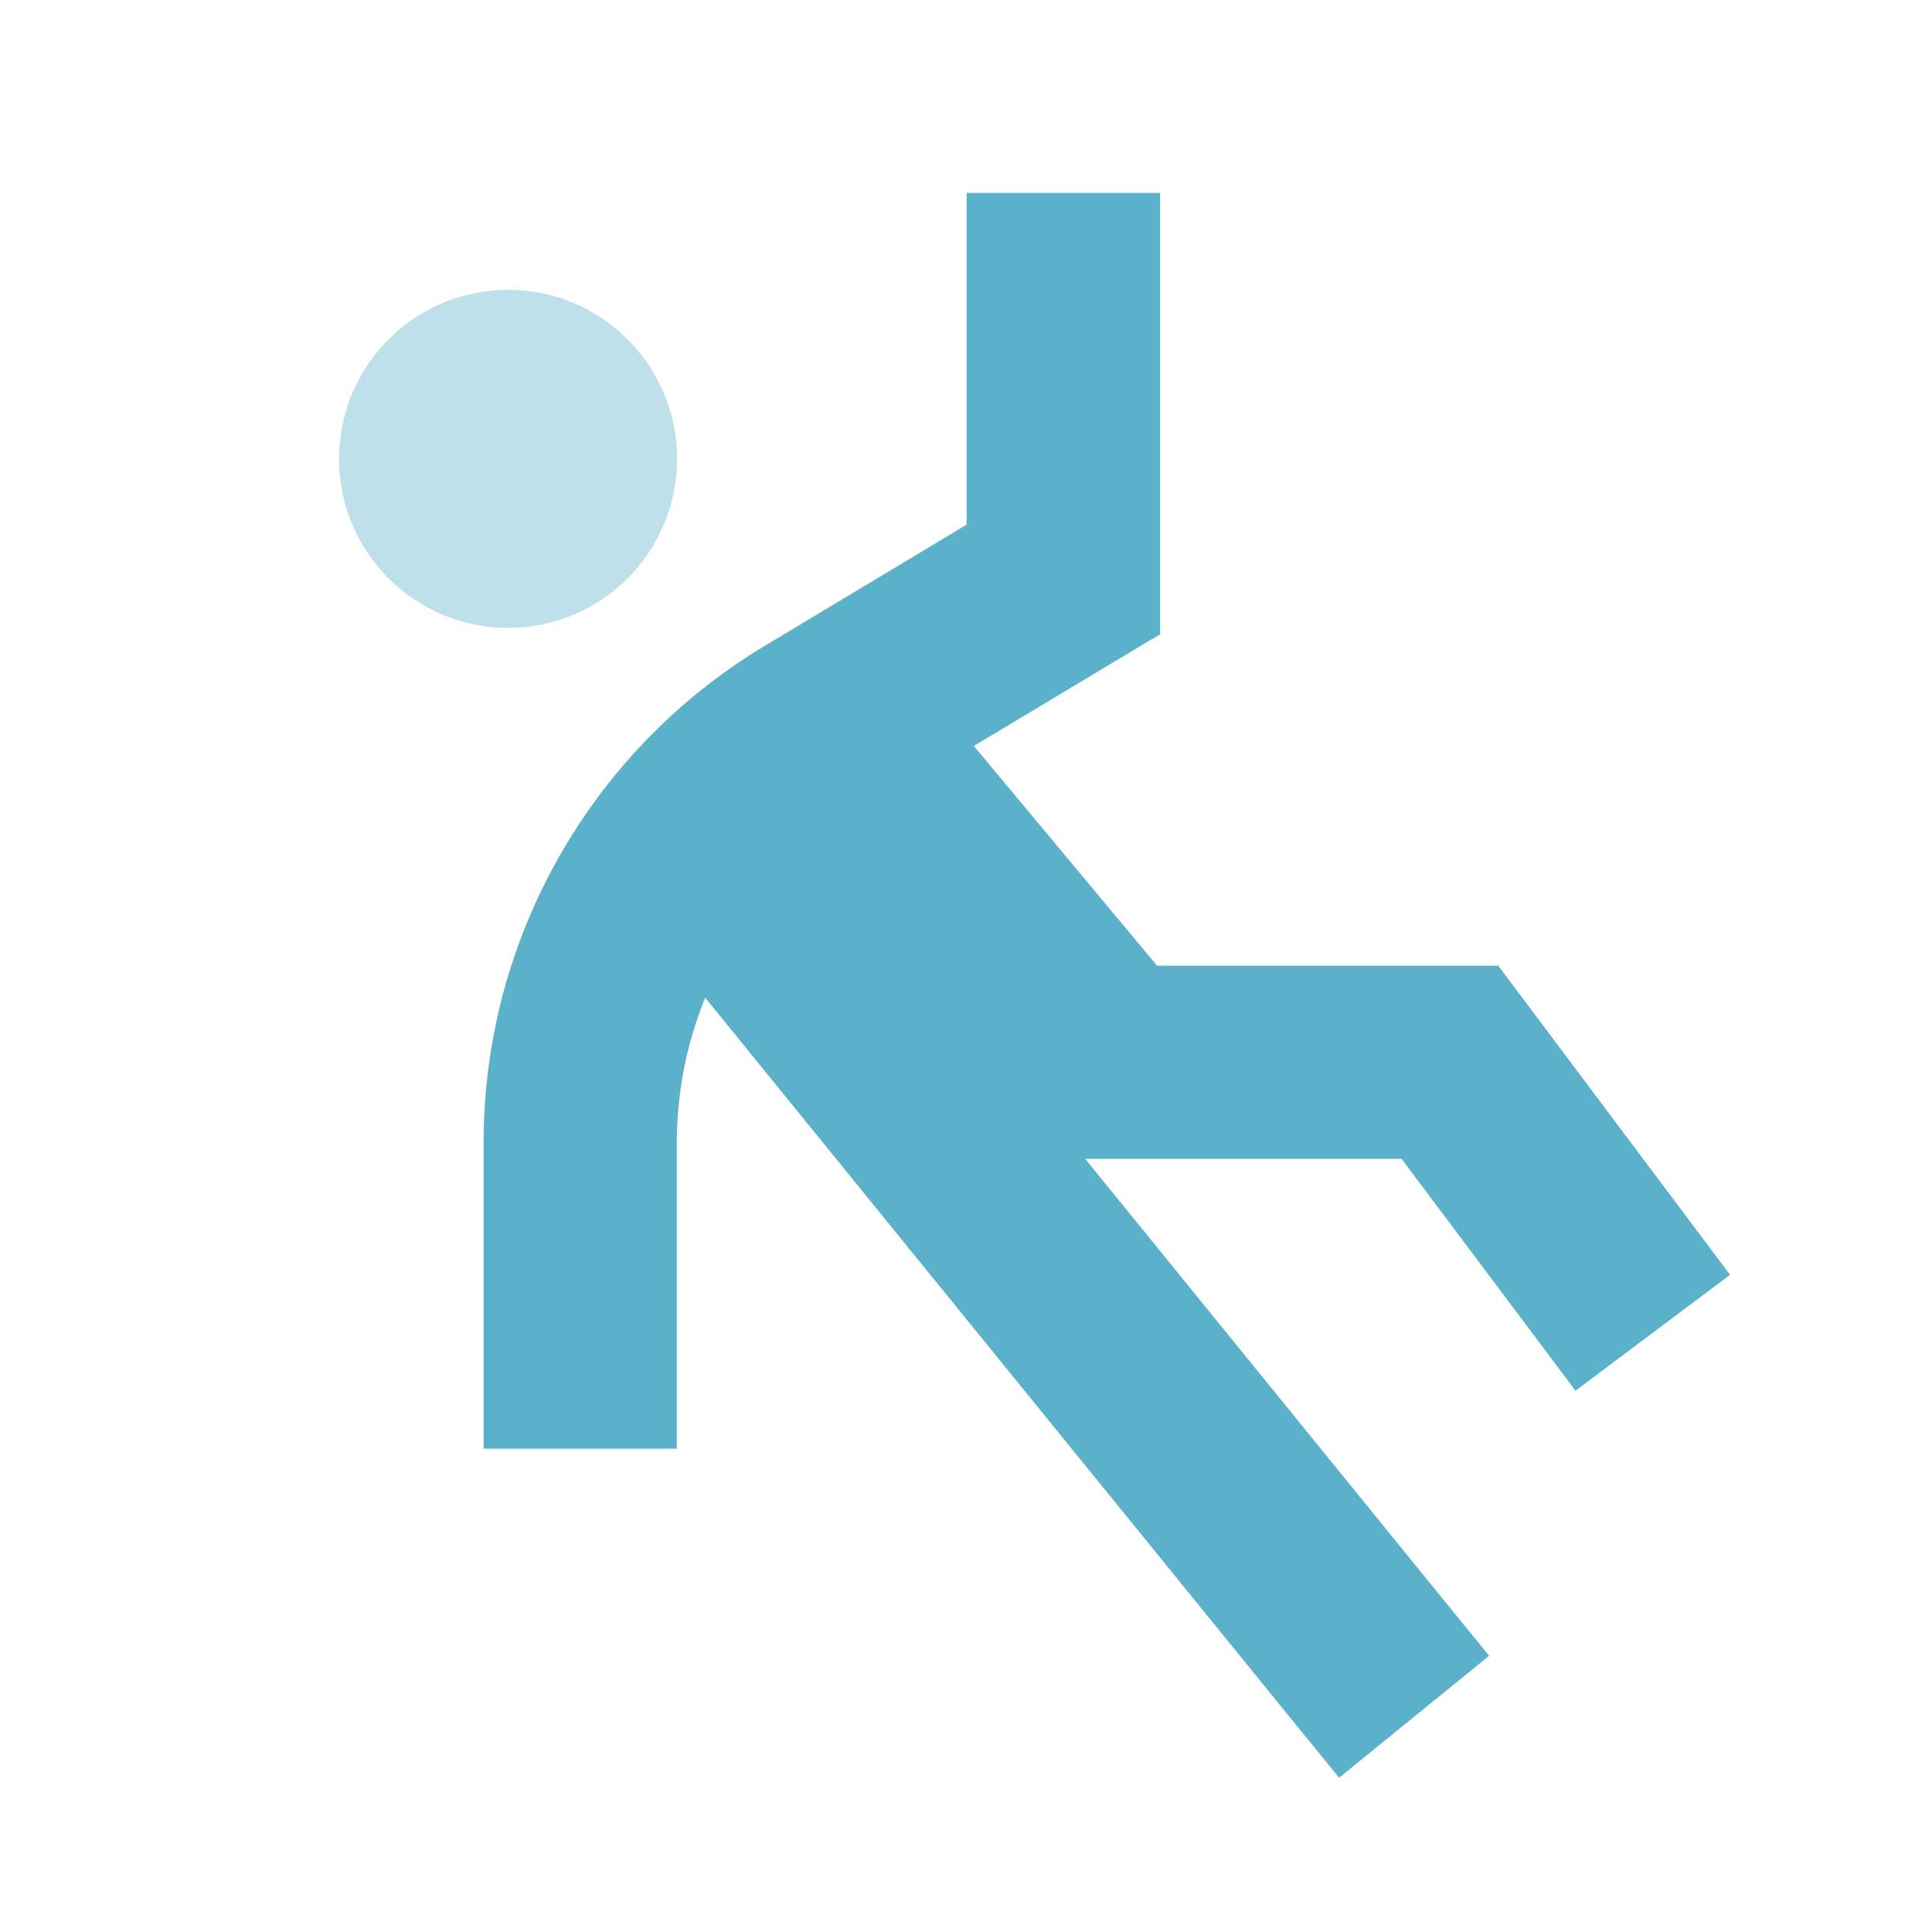 <svg xmlns="http://www.w3.org/2000/svg" viewBox="0 0 640 640"><!--!Font Awesome Pro 7.0.0 by @fontawesome - https://fontawesome.com License - https://fontawesome.com/license (Commercial License) Copyright 2025 Fonticons, Inc.--><path opacity="0.4" fill="#5cb1ca" d="M112.3 152C112.3 182.9 137.4 208 168.3 208C199.2 208 224.3 182.9 224.3 152C224.3 121.1 199.2 96 168.3 96C137.4 96 112.3 121.1 112.3 152z"/><path opacity="1" fill="#5cb1ca" d="M384.3 64L384.3 210.1L322.6 247.1L383.3 319.9L496.3 319.9L505.9 332.7C542.7 381.8 565.1 411.6 573.1 422.3L521.9 460.7C512.3 447.9 493.1 422.3 464.3 383.9L359.5 383.9L473.1 523.7L493.3 548.5L443.6 588.9L423.4 564.1L233.6 330.5C227.5 345.5 224.2 361.8 224.2 378.5C224.2 431 224.2 464.8 224.2 479.9L160.2 479.9C160.2 464.8 160.2 431 160.2 378.5C160.2 311.1 195.6 248.6 253.4 213.9L320.2 173.8C320.2 114.2 320.2 77.6 320.2 63.9L384.2 63.9z"/></svg>
